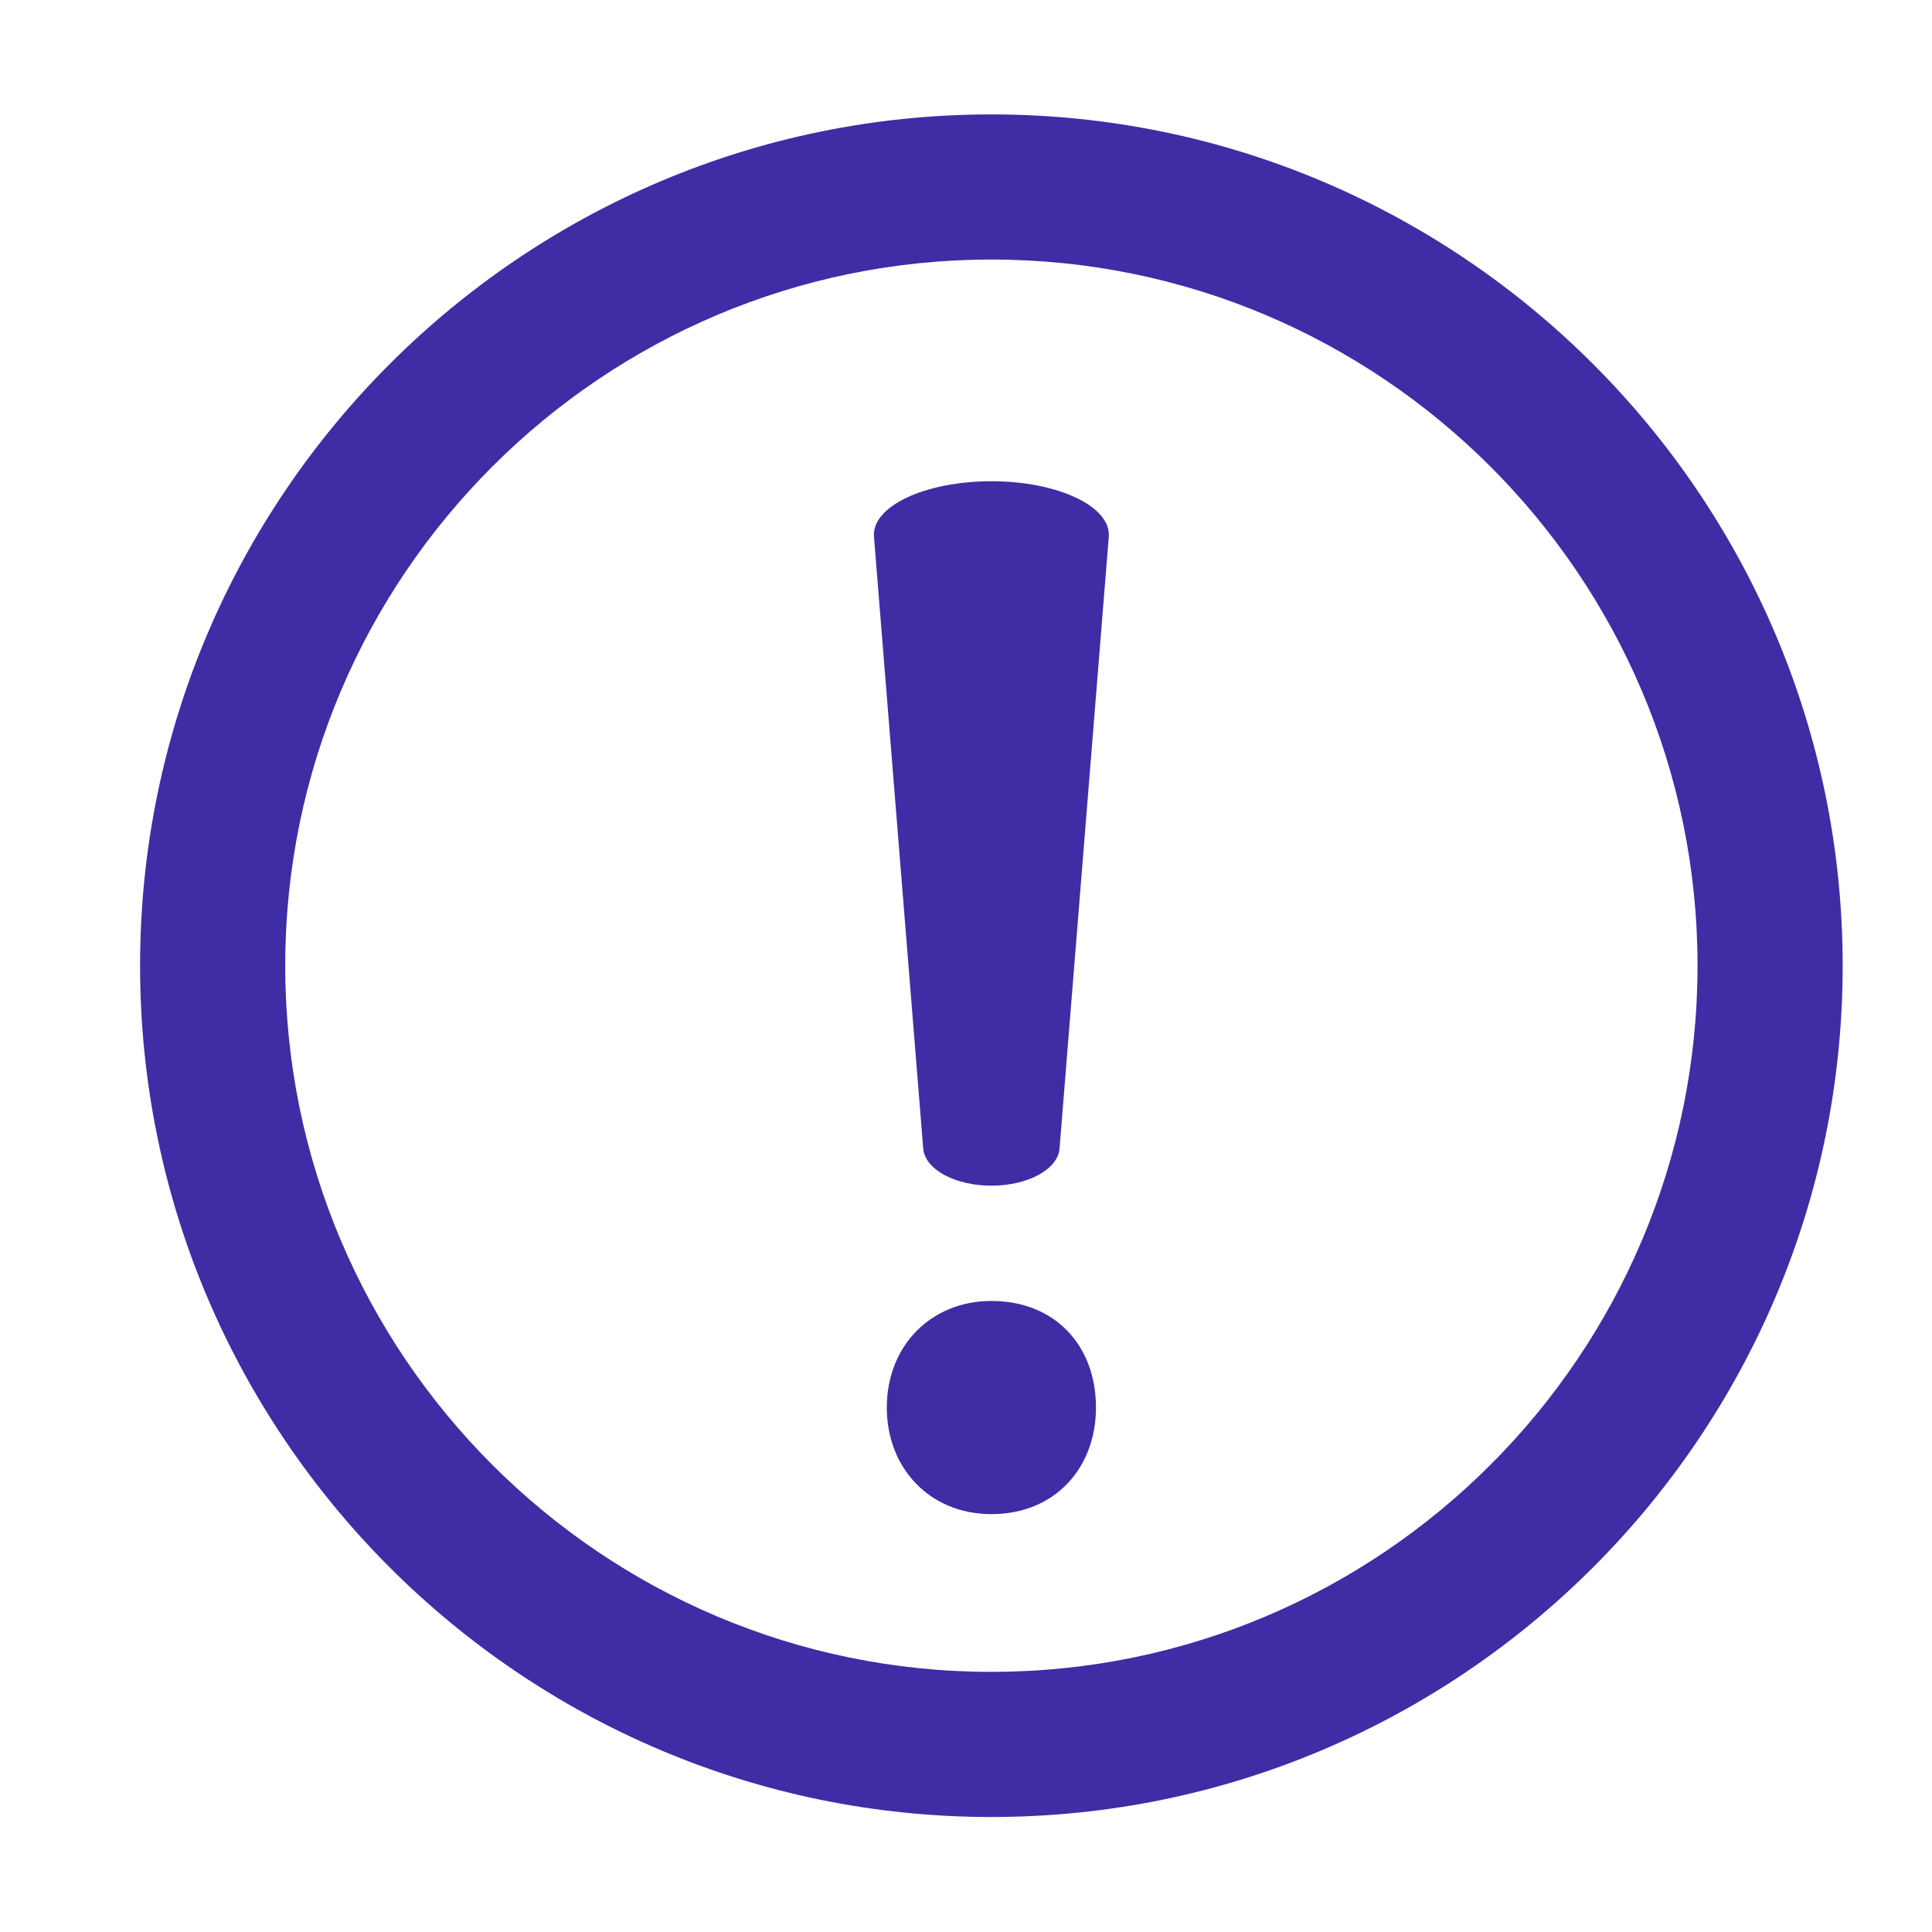 <?xml version="1.0" encoding="UTF-8" standalone="no"?>
<!DOCTYPE svg PUBLIC "-//W3C//DTD SVG 1.1//EN" "http://www.w3.org/Graphics/SVG/1.1/DTD/svg11.dtd">
<svg width="100%" height="100%" viewBox="0 0 250 250" version="1.1" xmlns="http://www.w3.org/2000/svg" xmlns:xlink="http://www.w3.org/1999/xlink" xml:space="preserve" xmlns:serif="http://www.serif.com/" style="fill-rule:evenodd;clip-rule:evenodd;stroke-linejoin:round;stroke-miterlimit:2;">
    <g>
        <g transform="matrix(0.495,0,0,-0.495,18.127,243.397)">
            <path d="M195.2,123.76C195.2,139.93 206.78,151.62 222.54,151.62C239.22,151.62 249.88,139.93 249.88,123.76C249.88,108.03 239.22,95.9 222.54,95.9C206.32,95.9 195.2,108.03 195.2,123.76ZM204.72,191.47L191.85,351.39C191.21,359.39 205.26,365.91 222.54,365.91C239.83,365.91 253.87,359.35 253.23,351.39L240.36,191.47C239.92,186.04 232.1,181.76 222.54,181.76C213,181.76 205.16,186.04 204.72,191.47Z" style="fill:rgb(62,45,165);fill-rule:nonzero;"/>
        </g>
        <g transform="matrix(0.495,0,0,-0.495,18.127,235.119)">
            <path d="M222.54,0C99.83,0 0,99.83 0,222.54C0,345.25 99.83,445.08 222.54,445.08C345.25,445.08 445.08,345.25 445.08,222.54C445.08,99.83 345.25,0 222.54,0ZM222.54,407.14C120.75,407.14 37.94,324.33 37.94,222.54C37.94,120.75 120.75,37.94 222.54,37.94C324.33,37.94 407.14,120.75 407.14,222.54C407.14,324.33 324.33,407.14 222.54,407.14L222.54,407.14Z" style="fill:rgb(62,45,165);fill-rule:nonzero;"/>
        </g>
    </g>
</svg>
